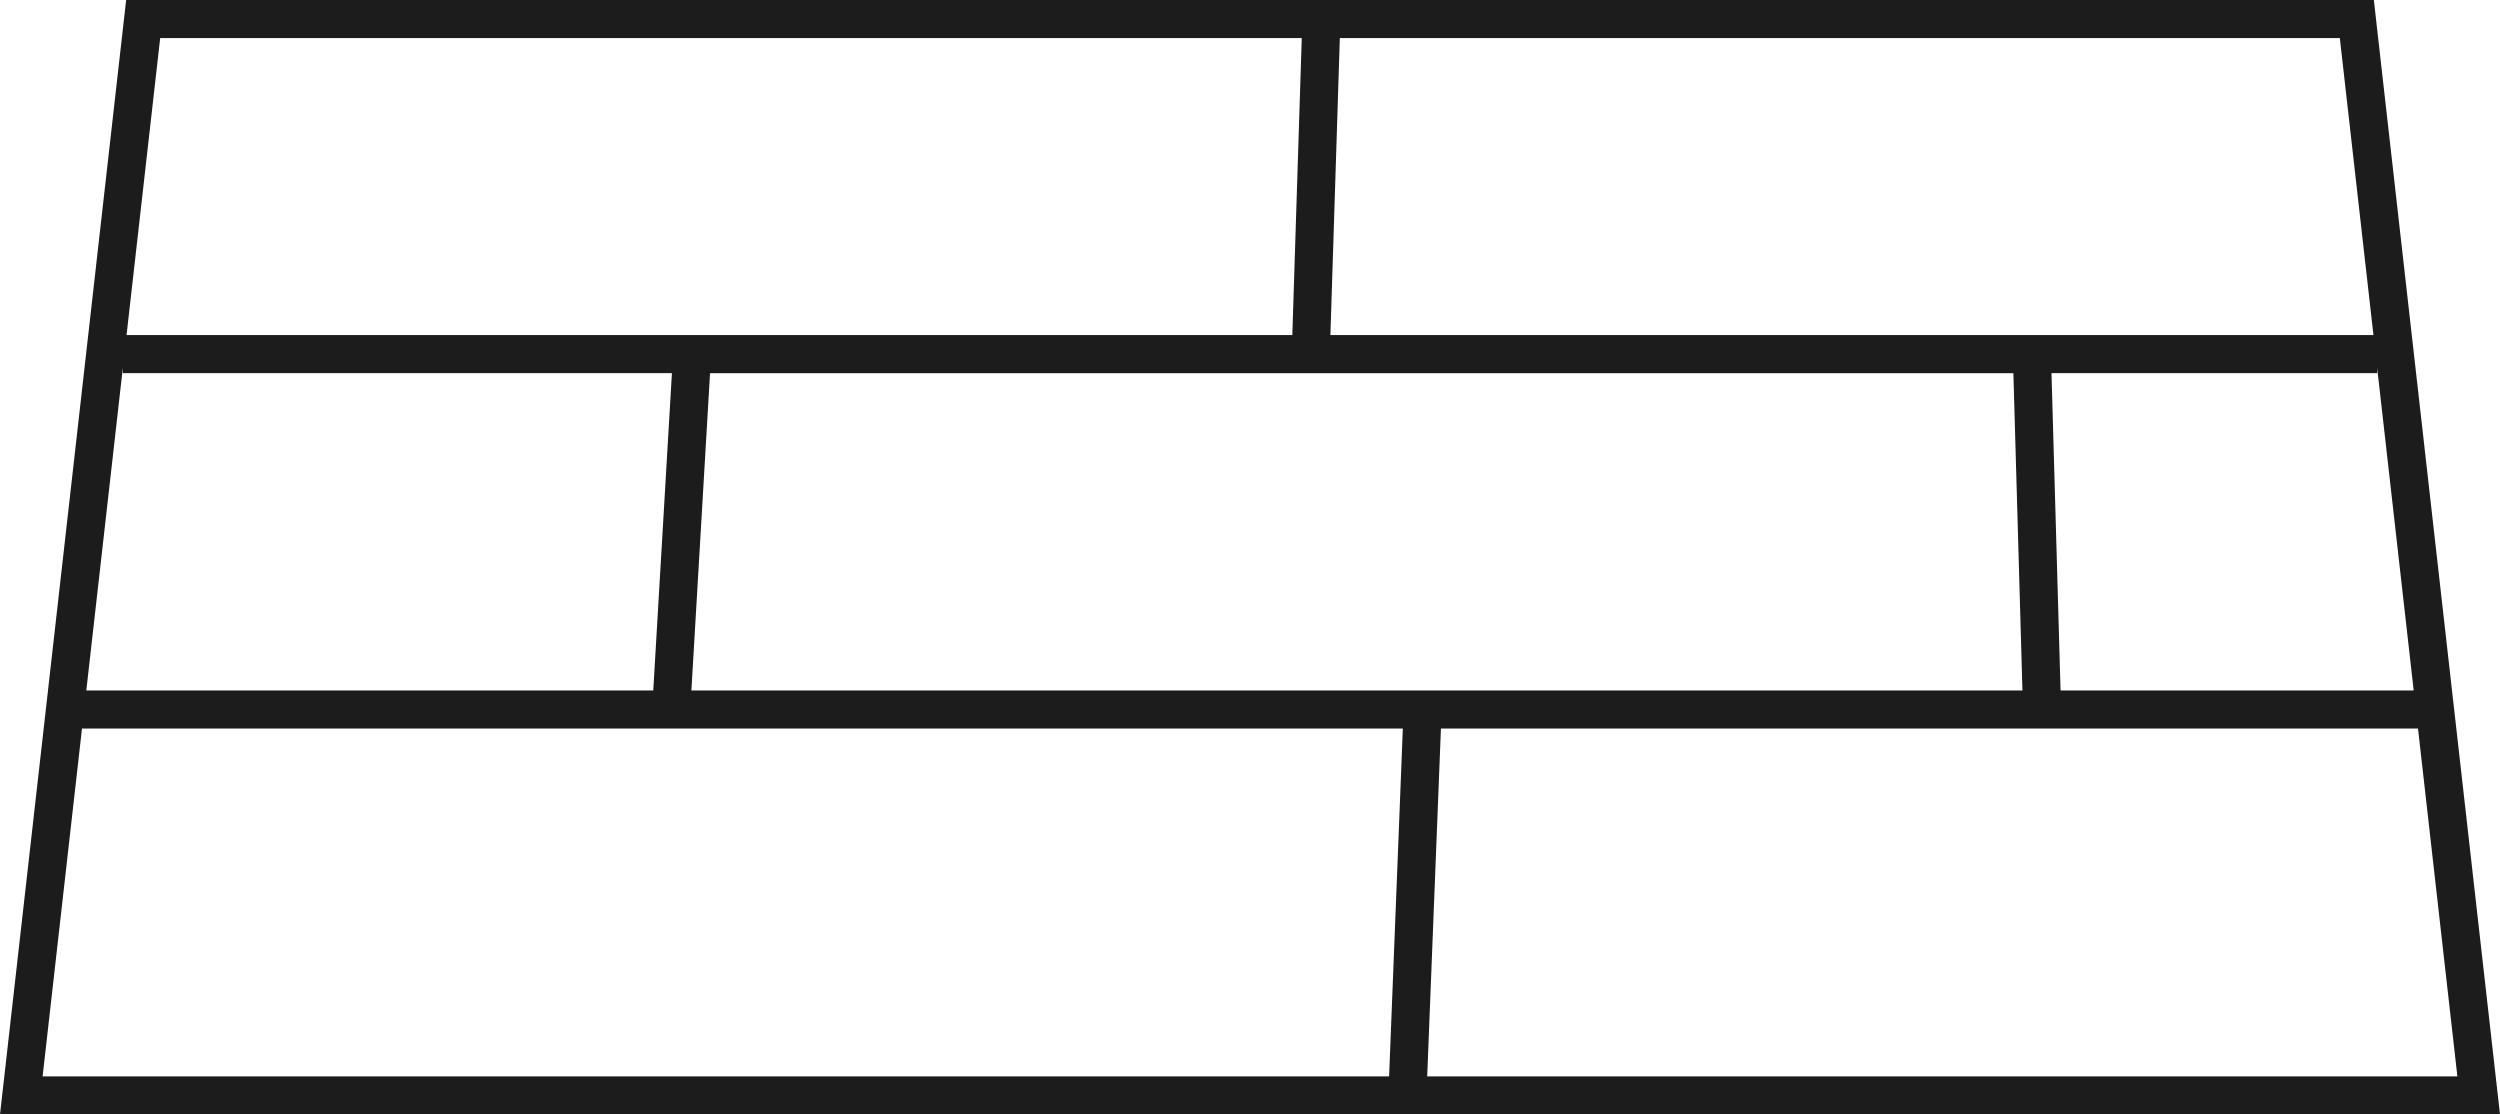 <?xml version="1.0" encoding="utf-8"?>
<!-- Generator: Adobe Illustrator 24.1.2, SVG Export Plug-In . SVG Version: 6.00 Build 0)  -->
<svg version="1.1" id="レイヤー_1" xmlns="http://www.w3.org/2000/svg" xmlns:xlink="http://www.w3.org/1999/xlink" x="0px"
	 y="0px" width="443.348px" height="197.635px" viewBox="0 0 443.348 197.635" style="enable-background:new 0 0 443.348 197.635;"
	 xml:space="preserve">
<style type="text/css">
	.st0{fill:#1C1C1C;}
</style>
<path class="st0" d="M420.975,0H22.372L0,197.635h443.348L420.975,0z M15.306,122.449l6.483-57.252v0.979h97.368l-3.309,56.272
	H15.306z M125.919,66.177h231.132l1.607,56.272H122.61L125.919,66.177z M421.559,65.198l6.483,57.251h-62.624l-1.608-56.272h57.749
	V65.198z M428.806,129.202l6.984,61.68H253.099l2.434-61.68H428.806z M420.905,59.424H235.933l1.672-52.671h177.337L420.905,59.424z
	 M230.851,6.753l-1.672,52.671H22.443l5.964-52.671H230.851z M14.541,129.202h234.235l-2.434,61.68H7.557L14.541,129.202z"/>
</svg>
